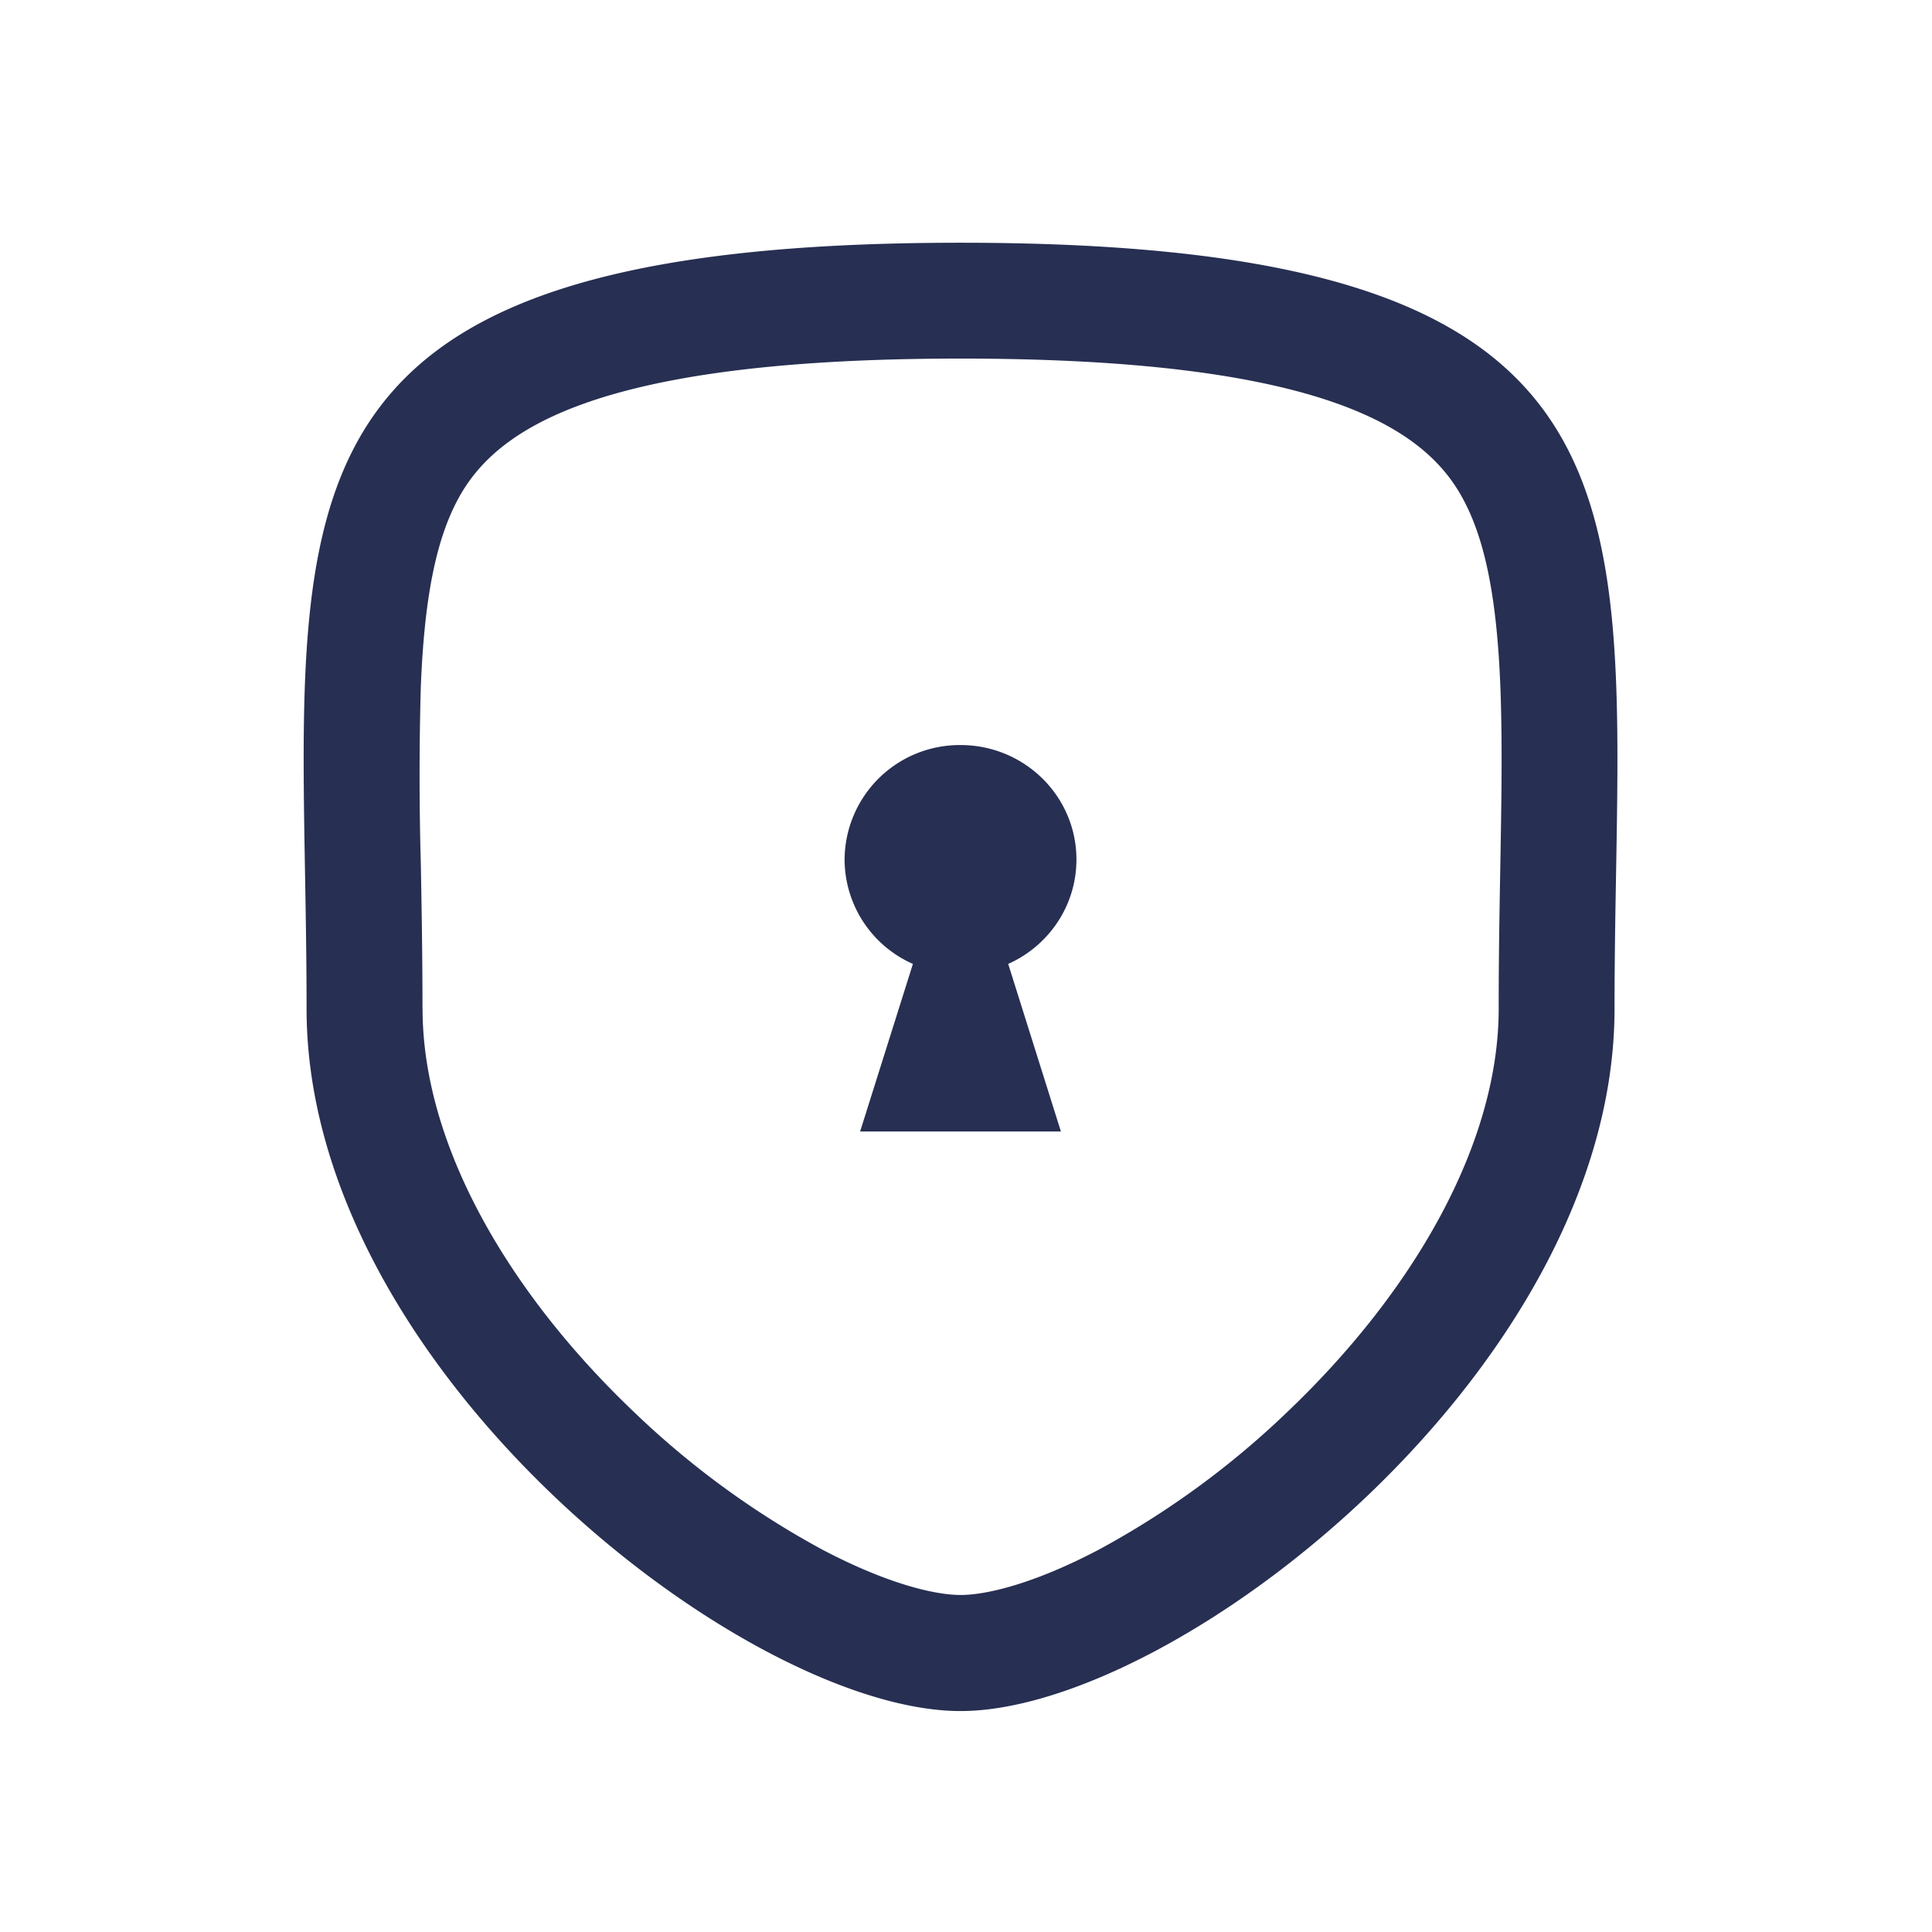 <svg fill="none" viewBox="0 0 25 25" xmlns="http://www.w3.org/2000/svg"><path clip-rule="evenodd" d="M5.467 13.054c0-.68-.011-1.29-.021-1.854a41.23 41.23 0 0 1-.001-2.303c.045-1.162.198-1.918.488-2.45C6.41 5.574 7.67 4.64 12.43 4.64c4.76 0 6.02.933 6.496 1.806.29.532.444 1.288.489 2.45.027.719.014 1.46-.001 2.303-.01.565-.021 1.175-.021 1.854 0 1.749-1.098 3.655-2.725 5.208a11.22 11.22 0 0 1-2.443 1.788c-.822.434-1.447.59-1.795.59-.348 0-.972-.156-1.795-.59a11.217 11.217 0 0 1-2.442-1.788c-1.628-1.553-2.725-3.459-2.725-5.208Zm-1.5 0c0-.612-.01-1.199-.02-1.76-.091-5.222-.142-8.153 8.482-8.153 8.625 0 8.574 2.931 8.483 8.154-.01.56-.02 1.147-.02 1.759 0 4.666-5.683 9.087-8.463 9.087-2.78 0-8.462-4.42-8.462-9.087Zm9.962-1.932c0 .601-.362 1.119-.883 1.351l.682 2.168H11.13l.683-2.168a1.481 1.481 0 0 1-.884-1.35 1.49 1.49 0 0 1 1.5-1.482c.829 0 1.5.663 1.5 1.481Z" fill="#272f52" fill-rule="evenodd" class="fill-3b63f3"></path></svg>